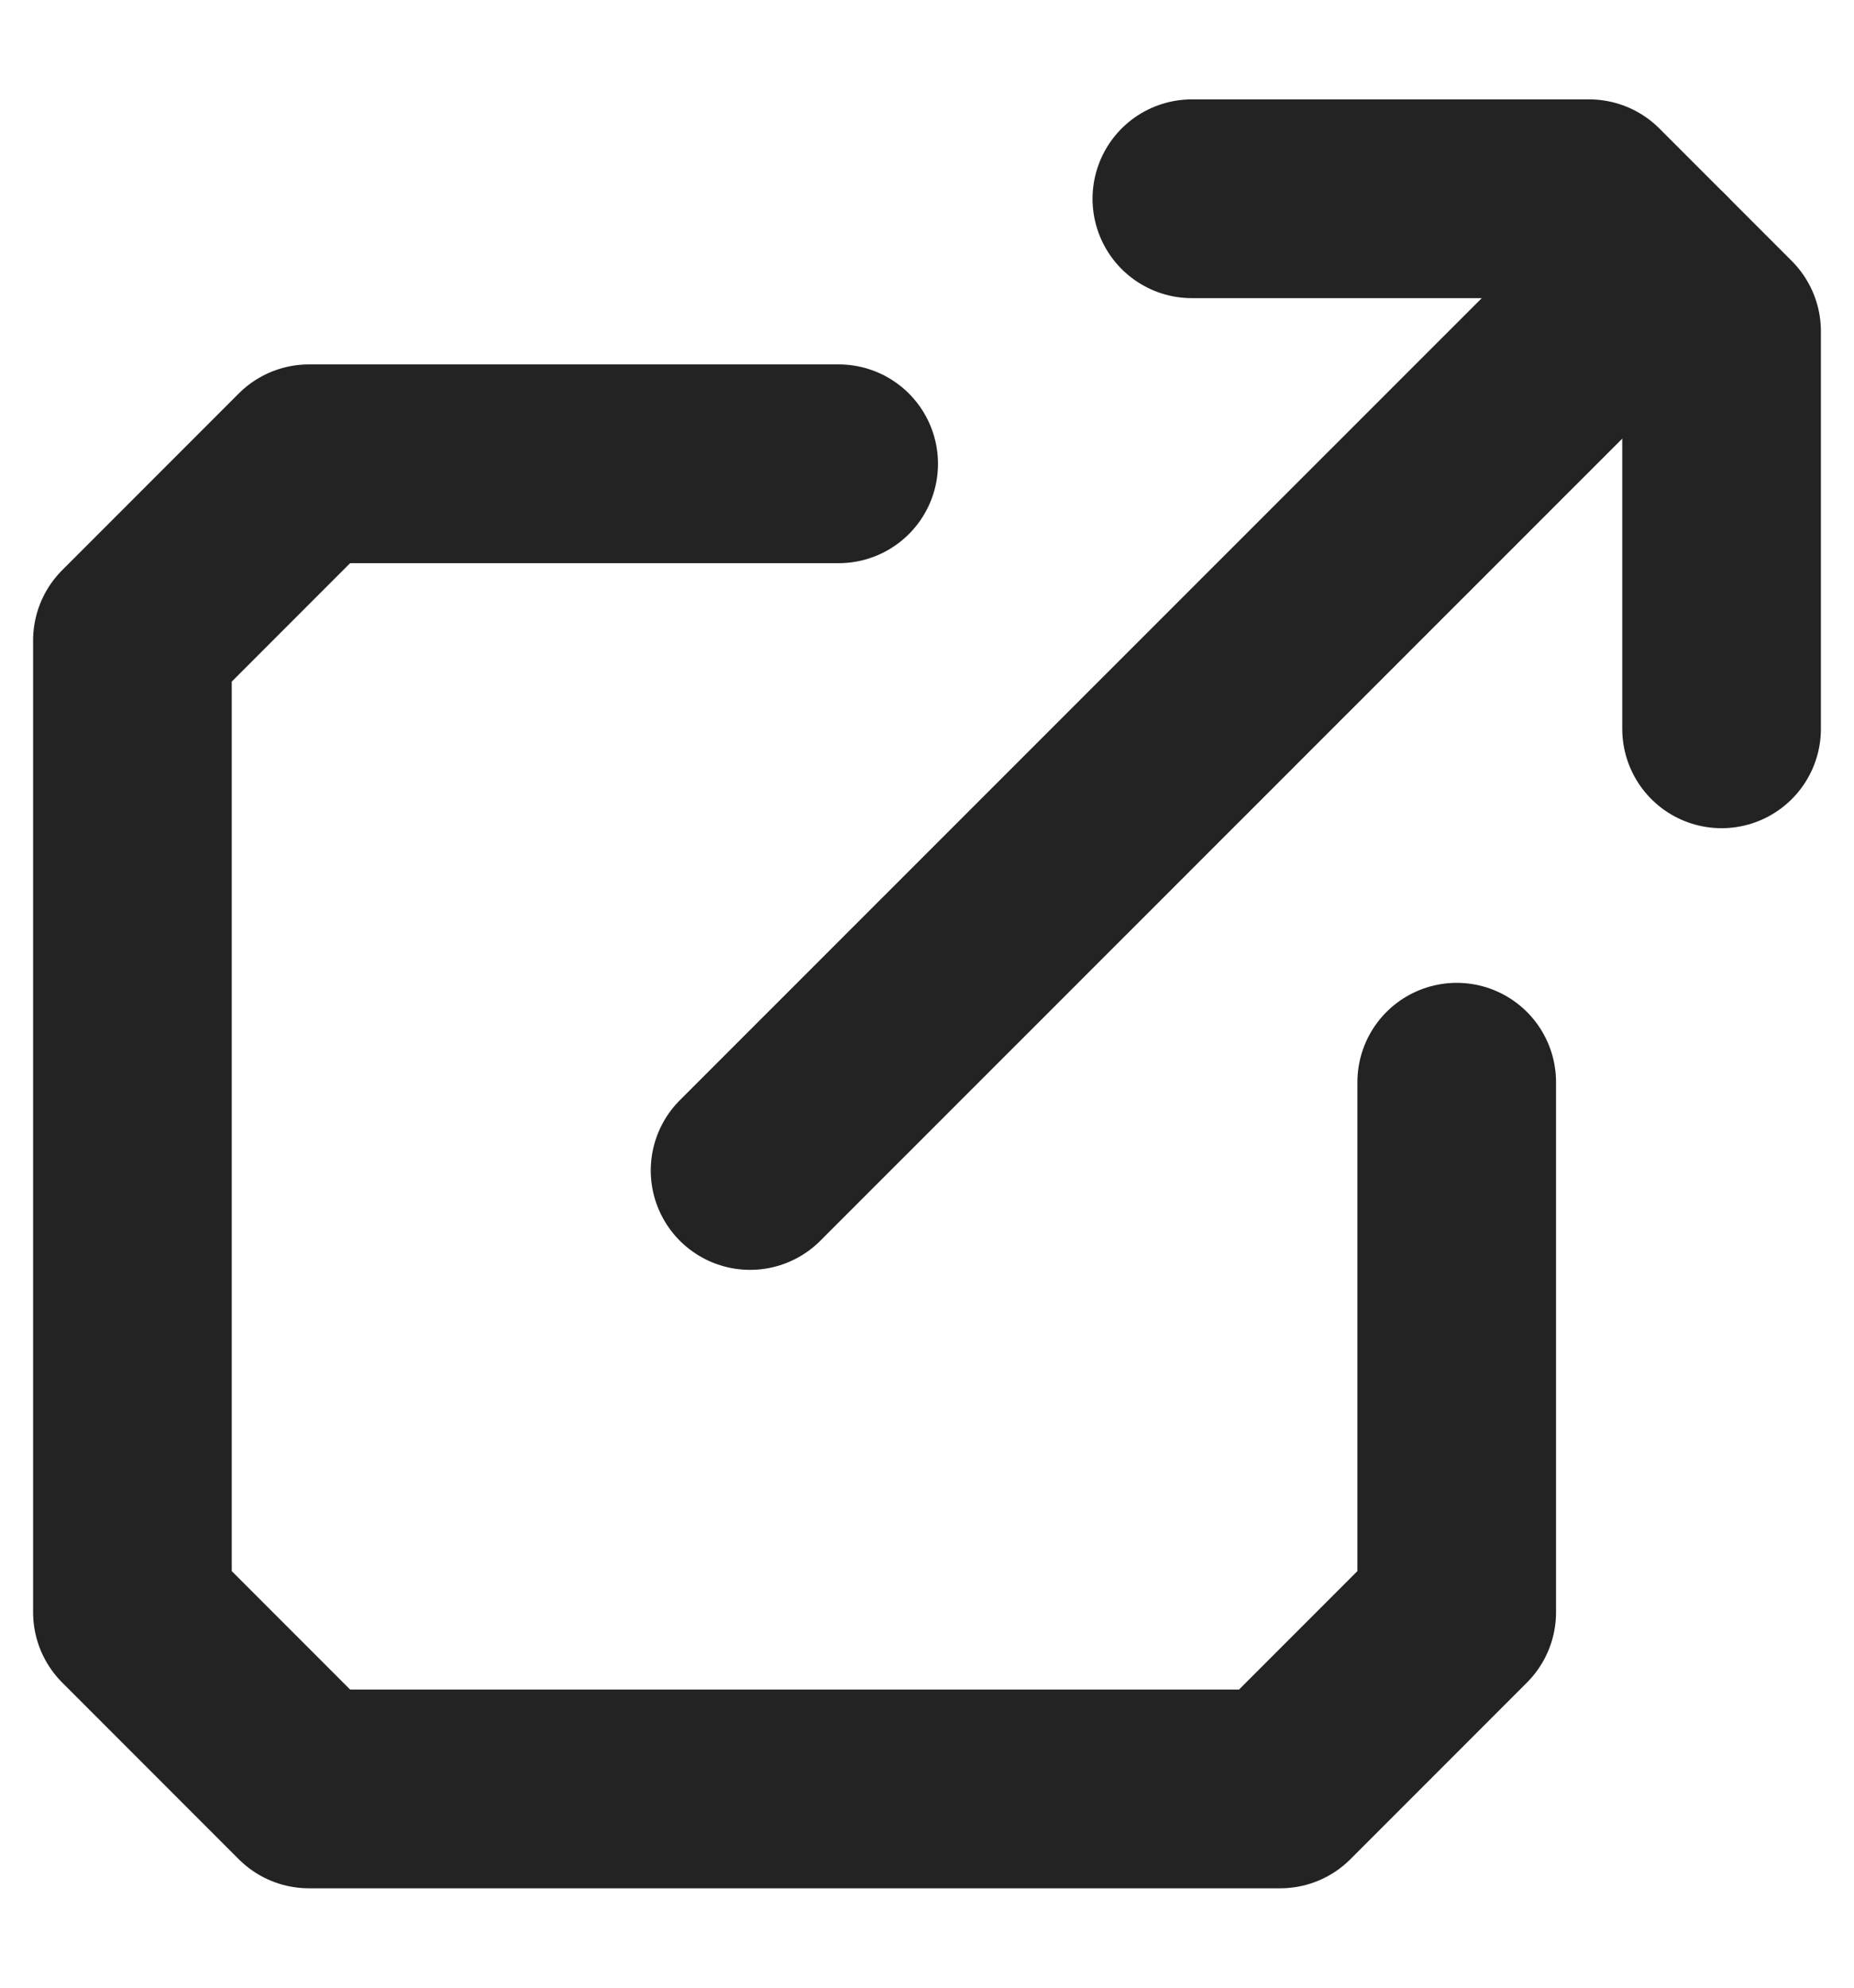 <svg width="14" height="15" viewBox="0 0 14 15" fill="none" xmlns="http://www.w3.org/2000/svg">
<path d="M11 8.167V12.167L9.667 13.5H2.333L1 12.167V4.833L2.333 3.5H6.333" stroke="#232323" stroke-width="1.5" stroke-linecap="round" stroke-linejoin="round"/>
<path d="M9 1.5H12L13 2.5V5.5" stroke="#232323" stroke-width="1.5" stroke-linecap="round" stroke-linejoin="round"/>
<path d="M5.664 8.833L12.5 2" stroke="#232323" stroke-width="1.5" stroke-linecap="round" stroke-linejoin="round"/>
</svg>
